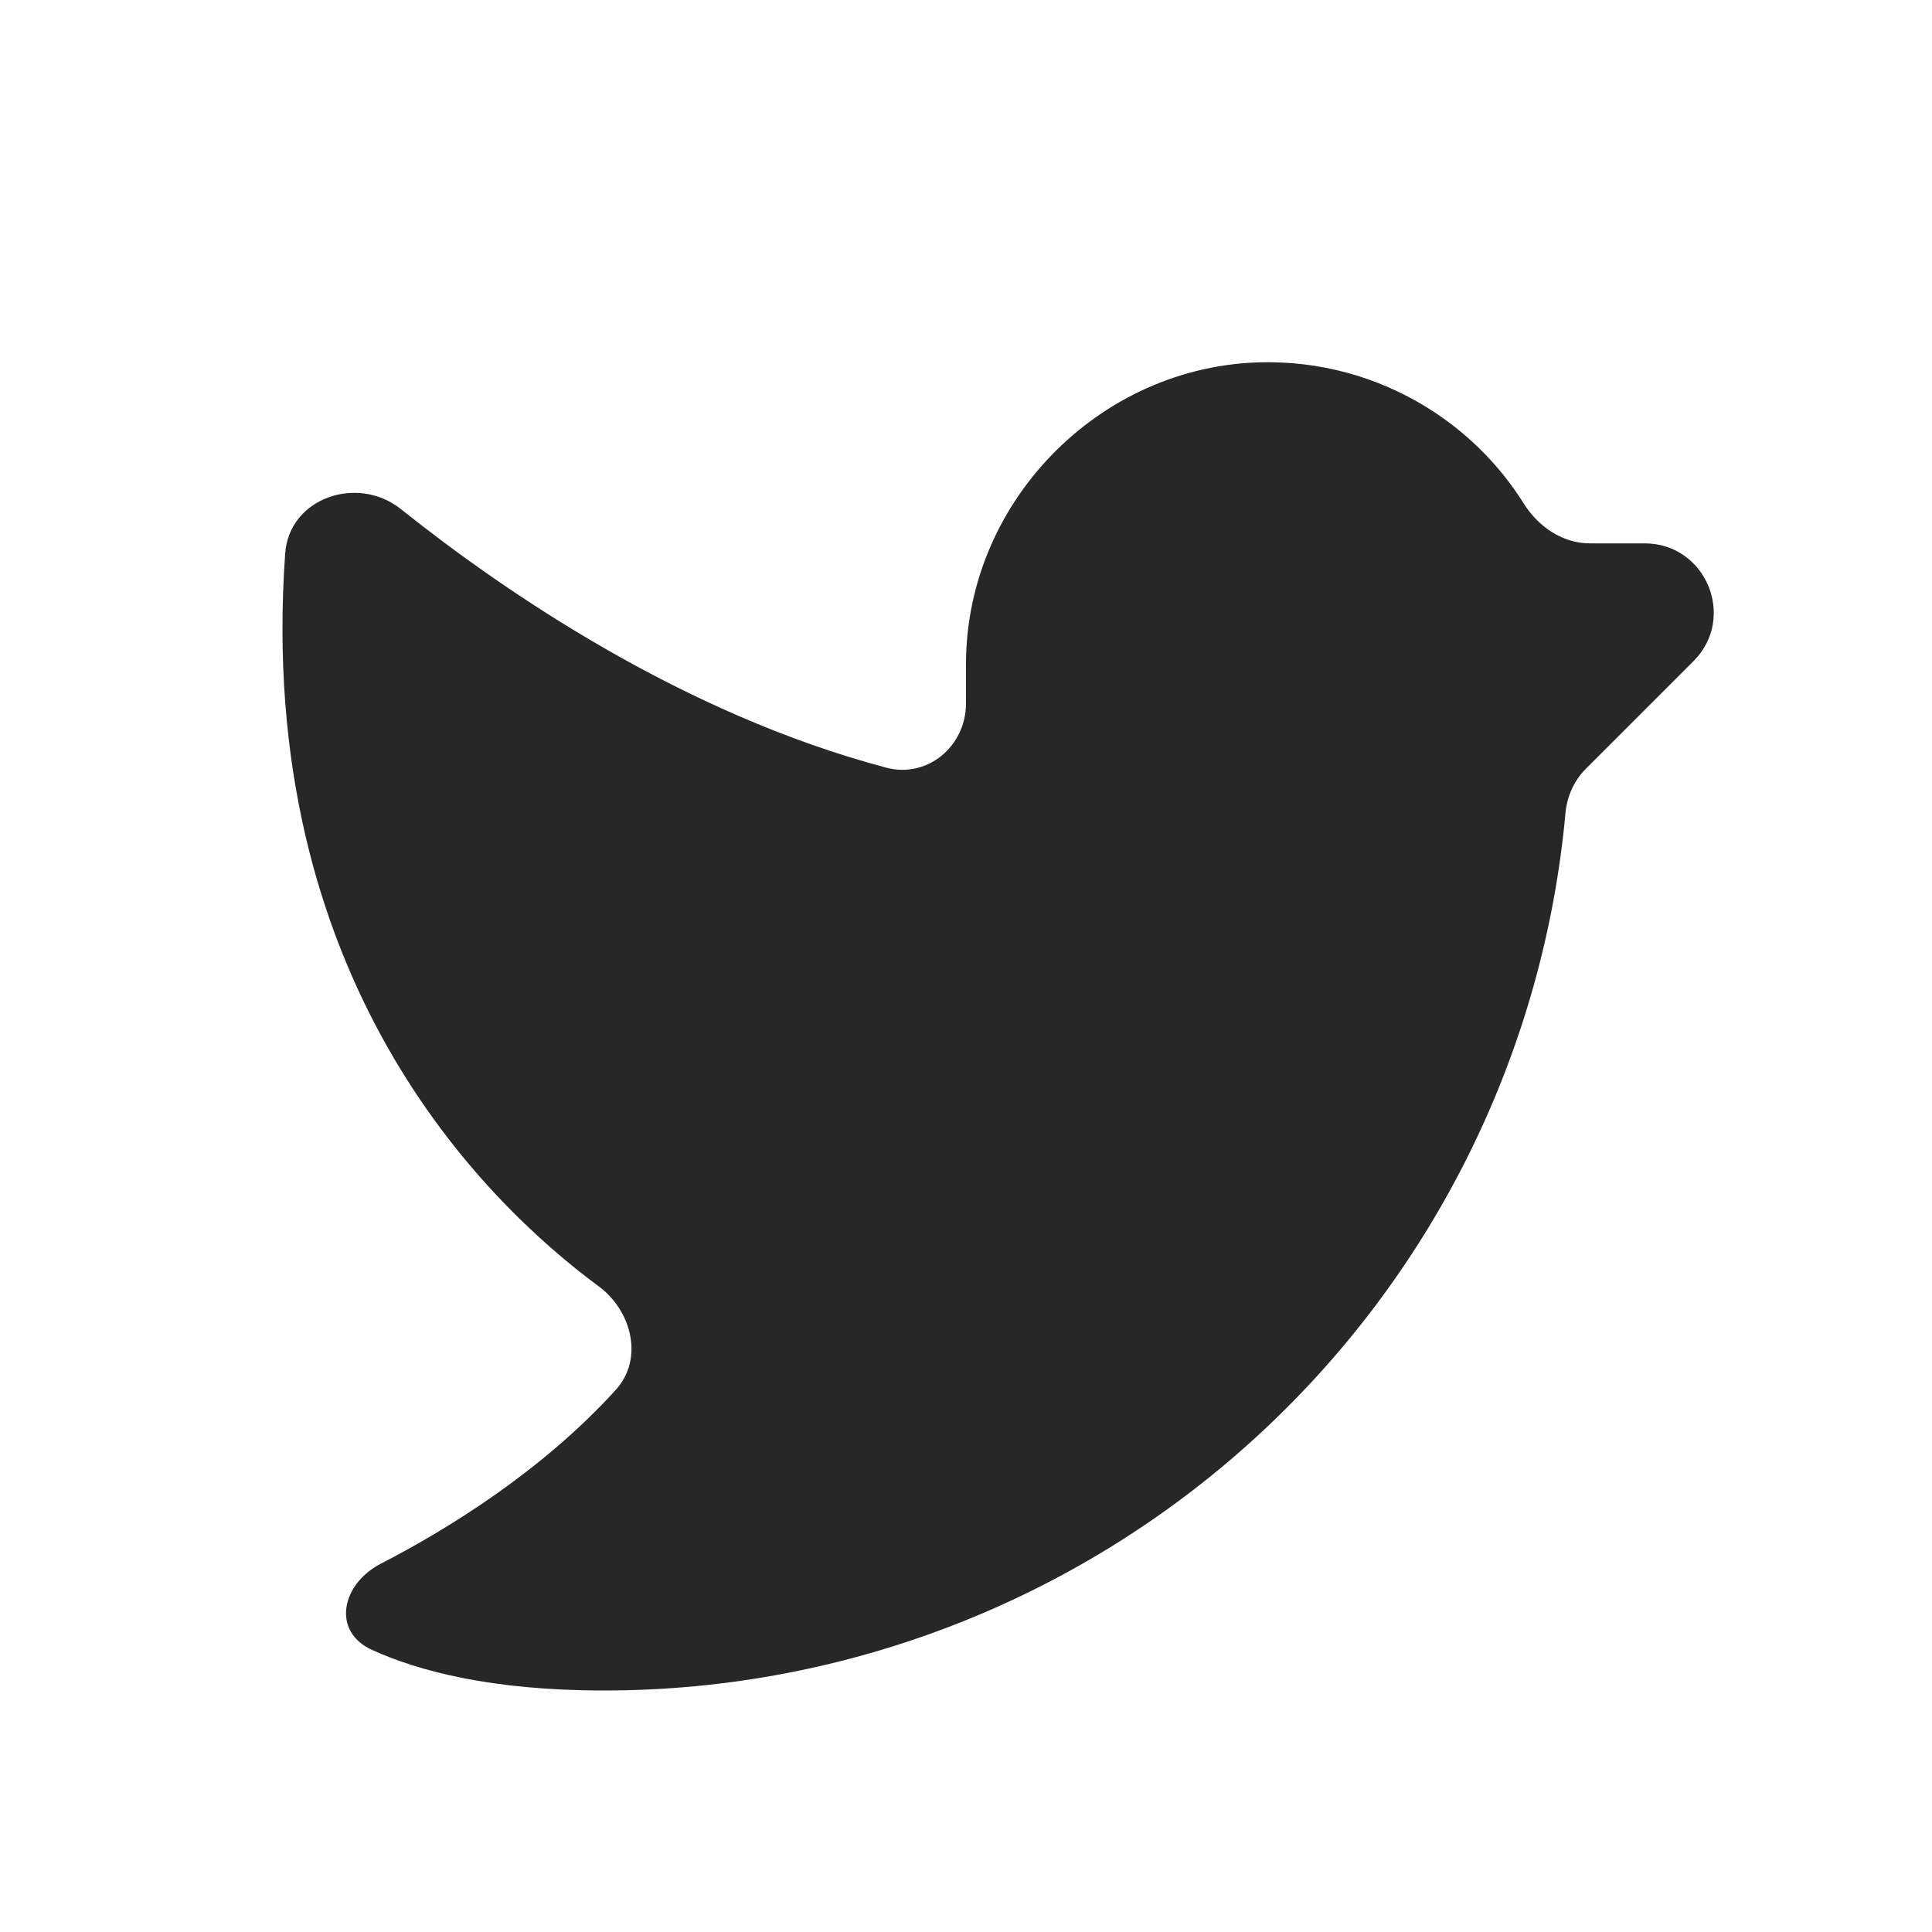 <svg width="28" height="28" viewBox="0 0 28 28" fill="none" xmlns="http://www.w3.org/2000/svg">
<path d="M14 9.625C14 7.219 16.023 5.218 18.429 5.25C19.272 5.26 20.094 5.513 20.796 5.979C21.316 6.323 21.754 6.773 22.083 7.297C22.295 7.634 22.646 7.875 23.043 7.875H23.835C24.726 7.875 25.172 8.953 24.543 9.582L22.983 11.142C22.812 11.313 22.71 11.542 22.688 11.784C22.376 15.191 20.826 18.372 18.323 20.718C15.729 23.15 12.306 24.502 8.75 24.5C7.12 24.5 6.06 24.216 5.392 23.912C4.805 23.645 4.946 22.959 5.518 22.663C6.473 22.17 7.848 21.329 8.926 20.141C9.33 19.695 9.159 18.998 8.675 18.641C6.992 17.398 3.698 14.154 4.133 8.021C4.19 7.216 5.181 6.876 5.811 7.379C7.325 8.587 9.896 10.344 12.846 11.126C13.443 11.284 14 10.813 14 10.195V9.625Z" fill="#272727"/>
</svg>
